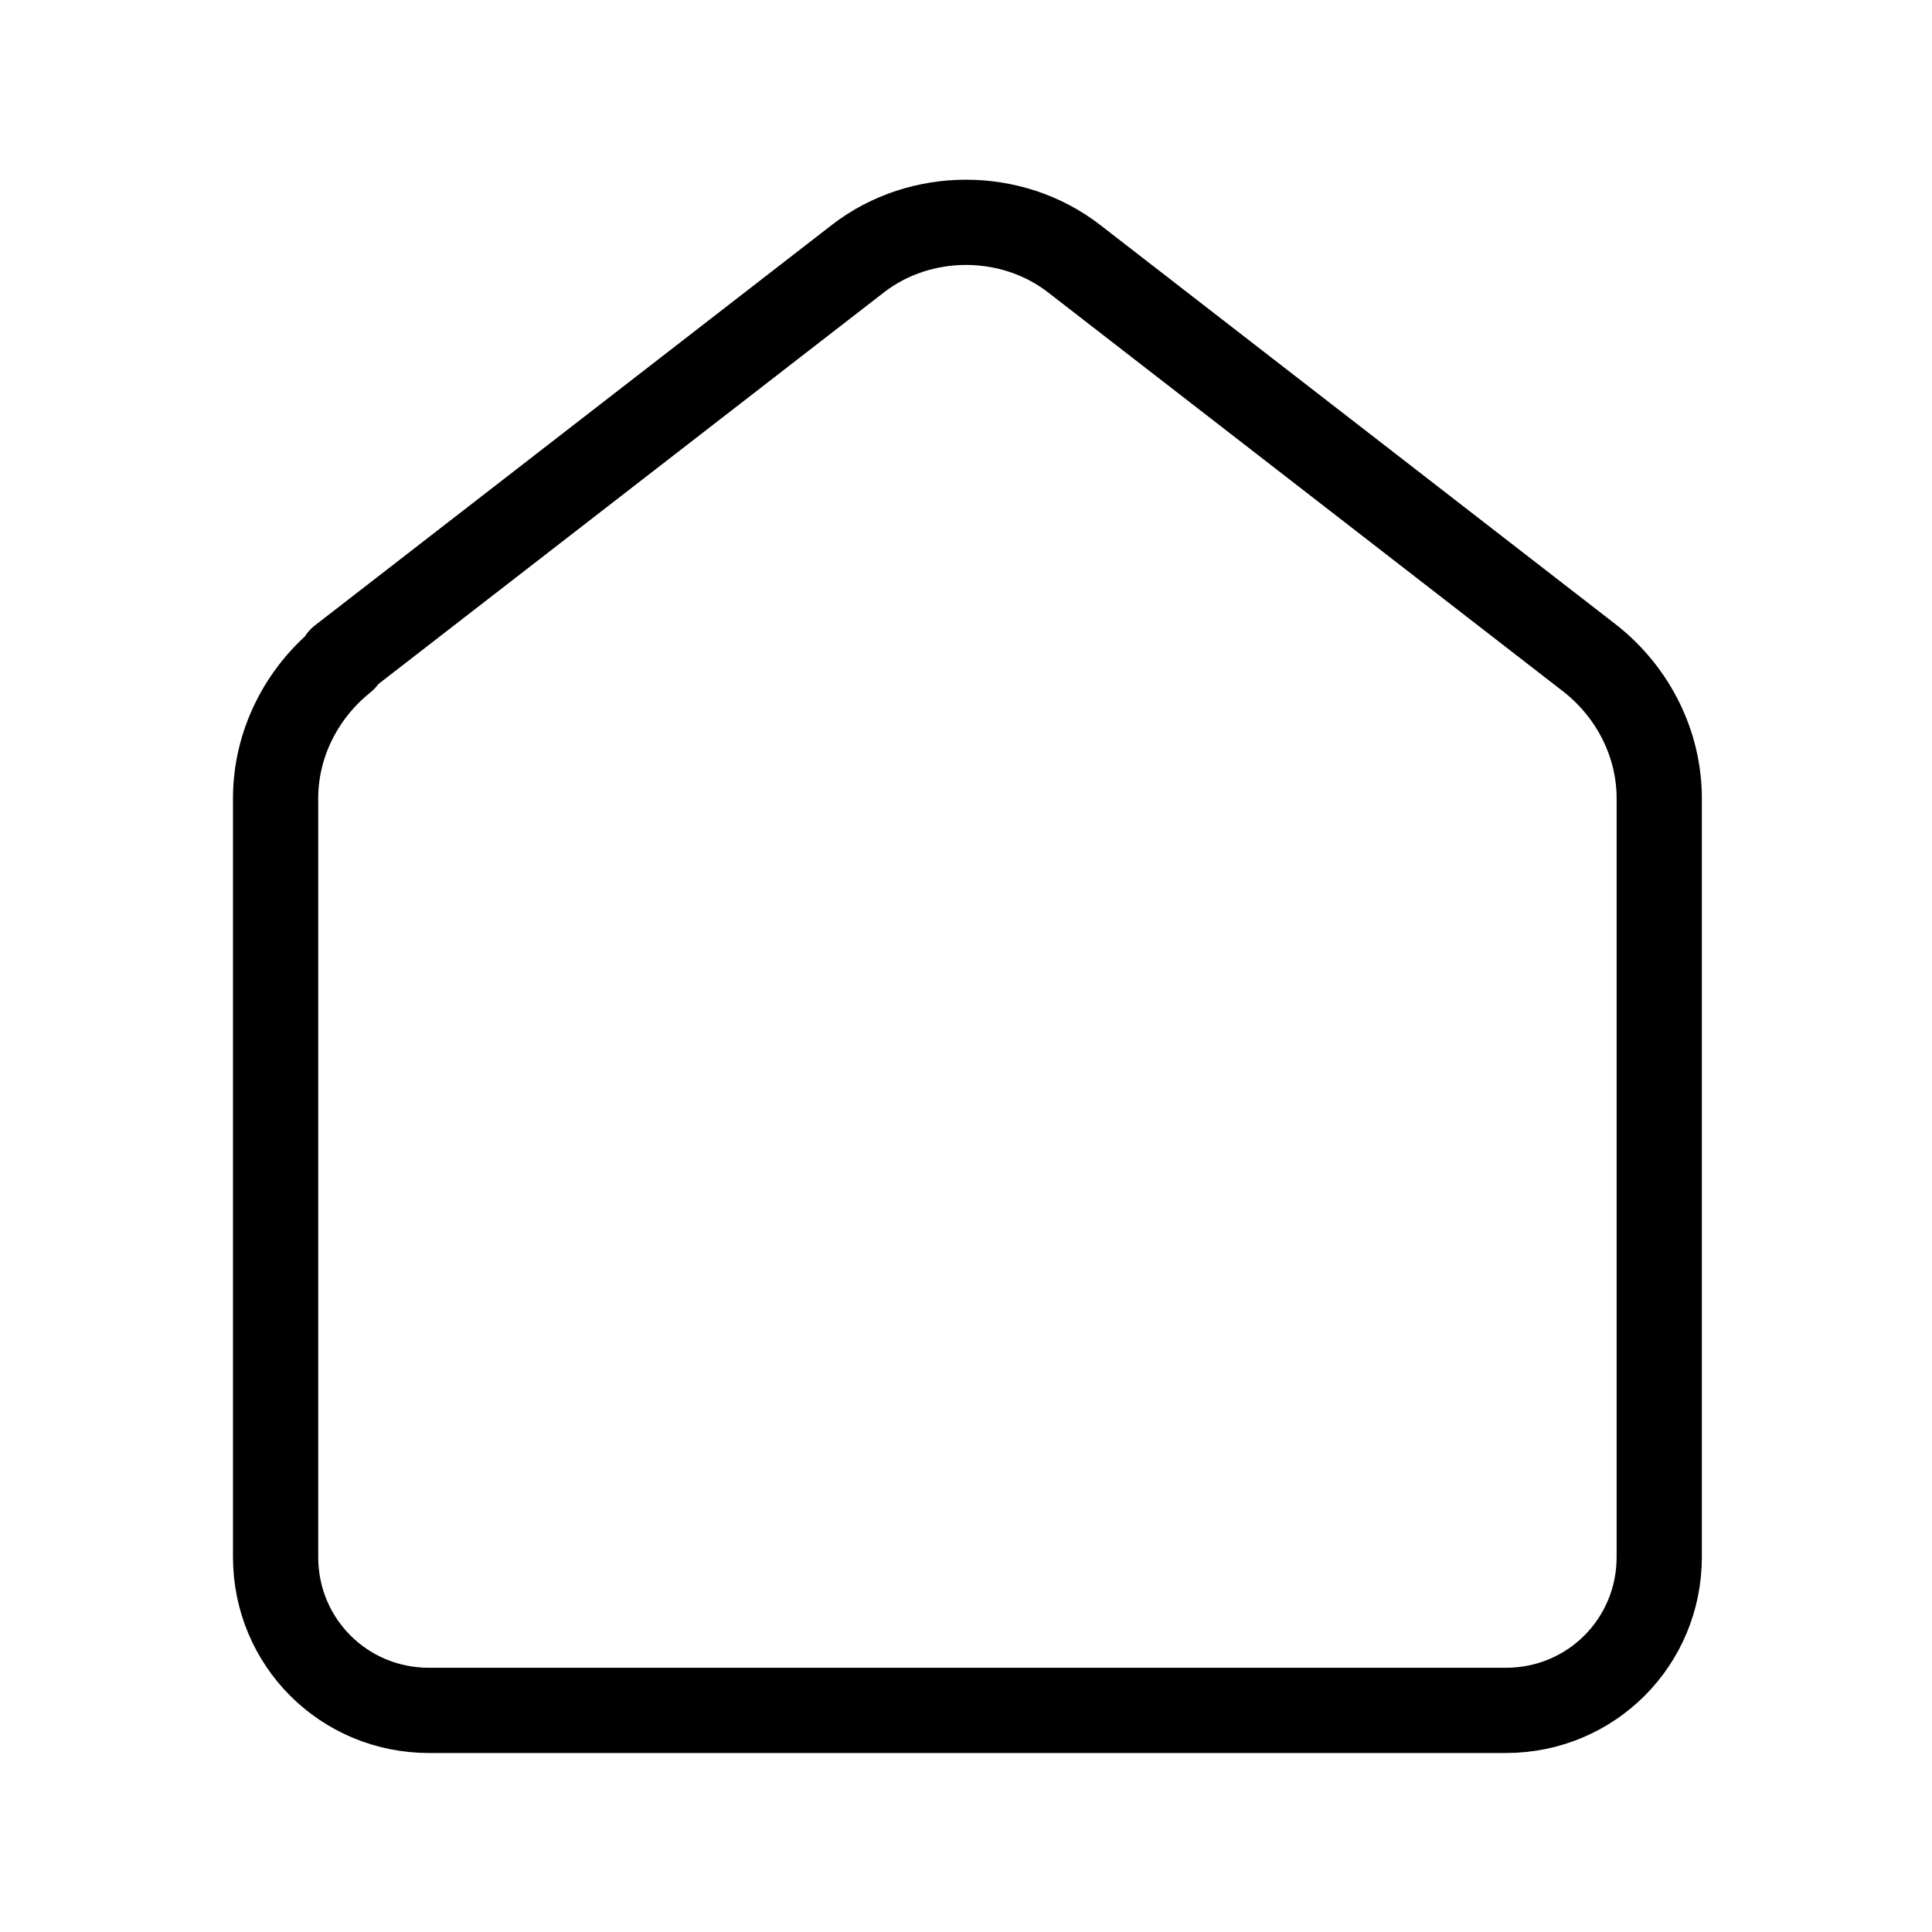 <?xml version="1.0" encoding="UTF-8"?>
<svg xmlns="http://www.w3.org/2000/svg" id="Laag_1" version="1.1" viewBox="0 0 68 68">
  <!-- Generator: Adobe Illustrator 29.3.1, SVG Export Plug-In . SVG Version: 2.1.0 Build 151)  -->
  <defs>
    <style>
      .st0 {
        fill: none;
        stroke: #000;
        stroke-linecap: round;
        stroke-linejoin: round;
        stroke-width: 3px;
      }
    </style>
  </defs>
  <path class="st0" d="M12,23.2l18.2-14.1c2.2-1.7,5.4-1.7,7.6,0l18.2,14.1c1.5,1.2,2.4,3,2.4,4.9v26.7c0,3-2.4,5.4-5.4,5.4H15.1c-3,0-5.4-2.4-5.4-5.4v-26.7c0-1.9.9-3.7,2.4-4.9Z"></path>
</svg>

